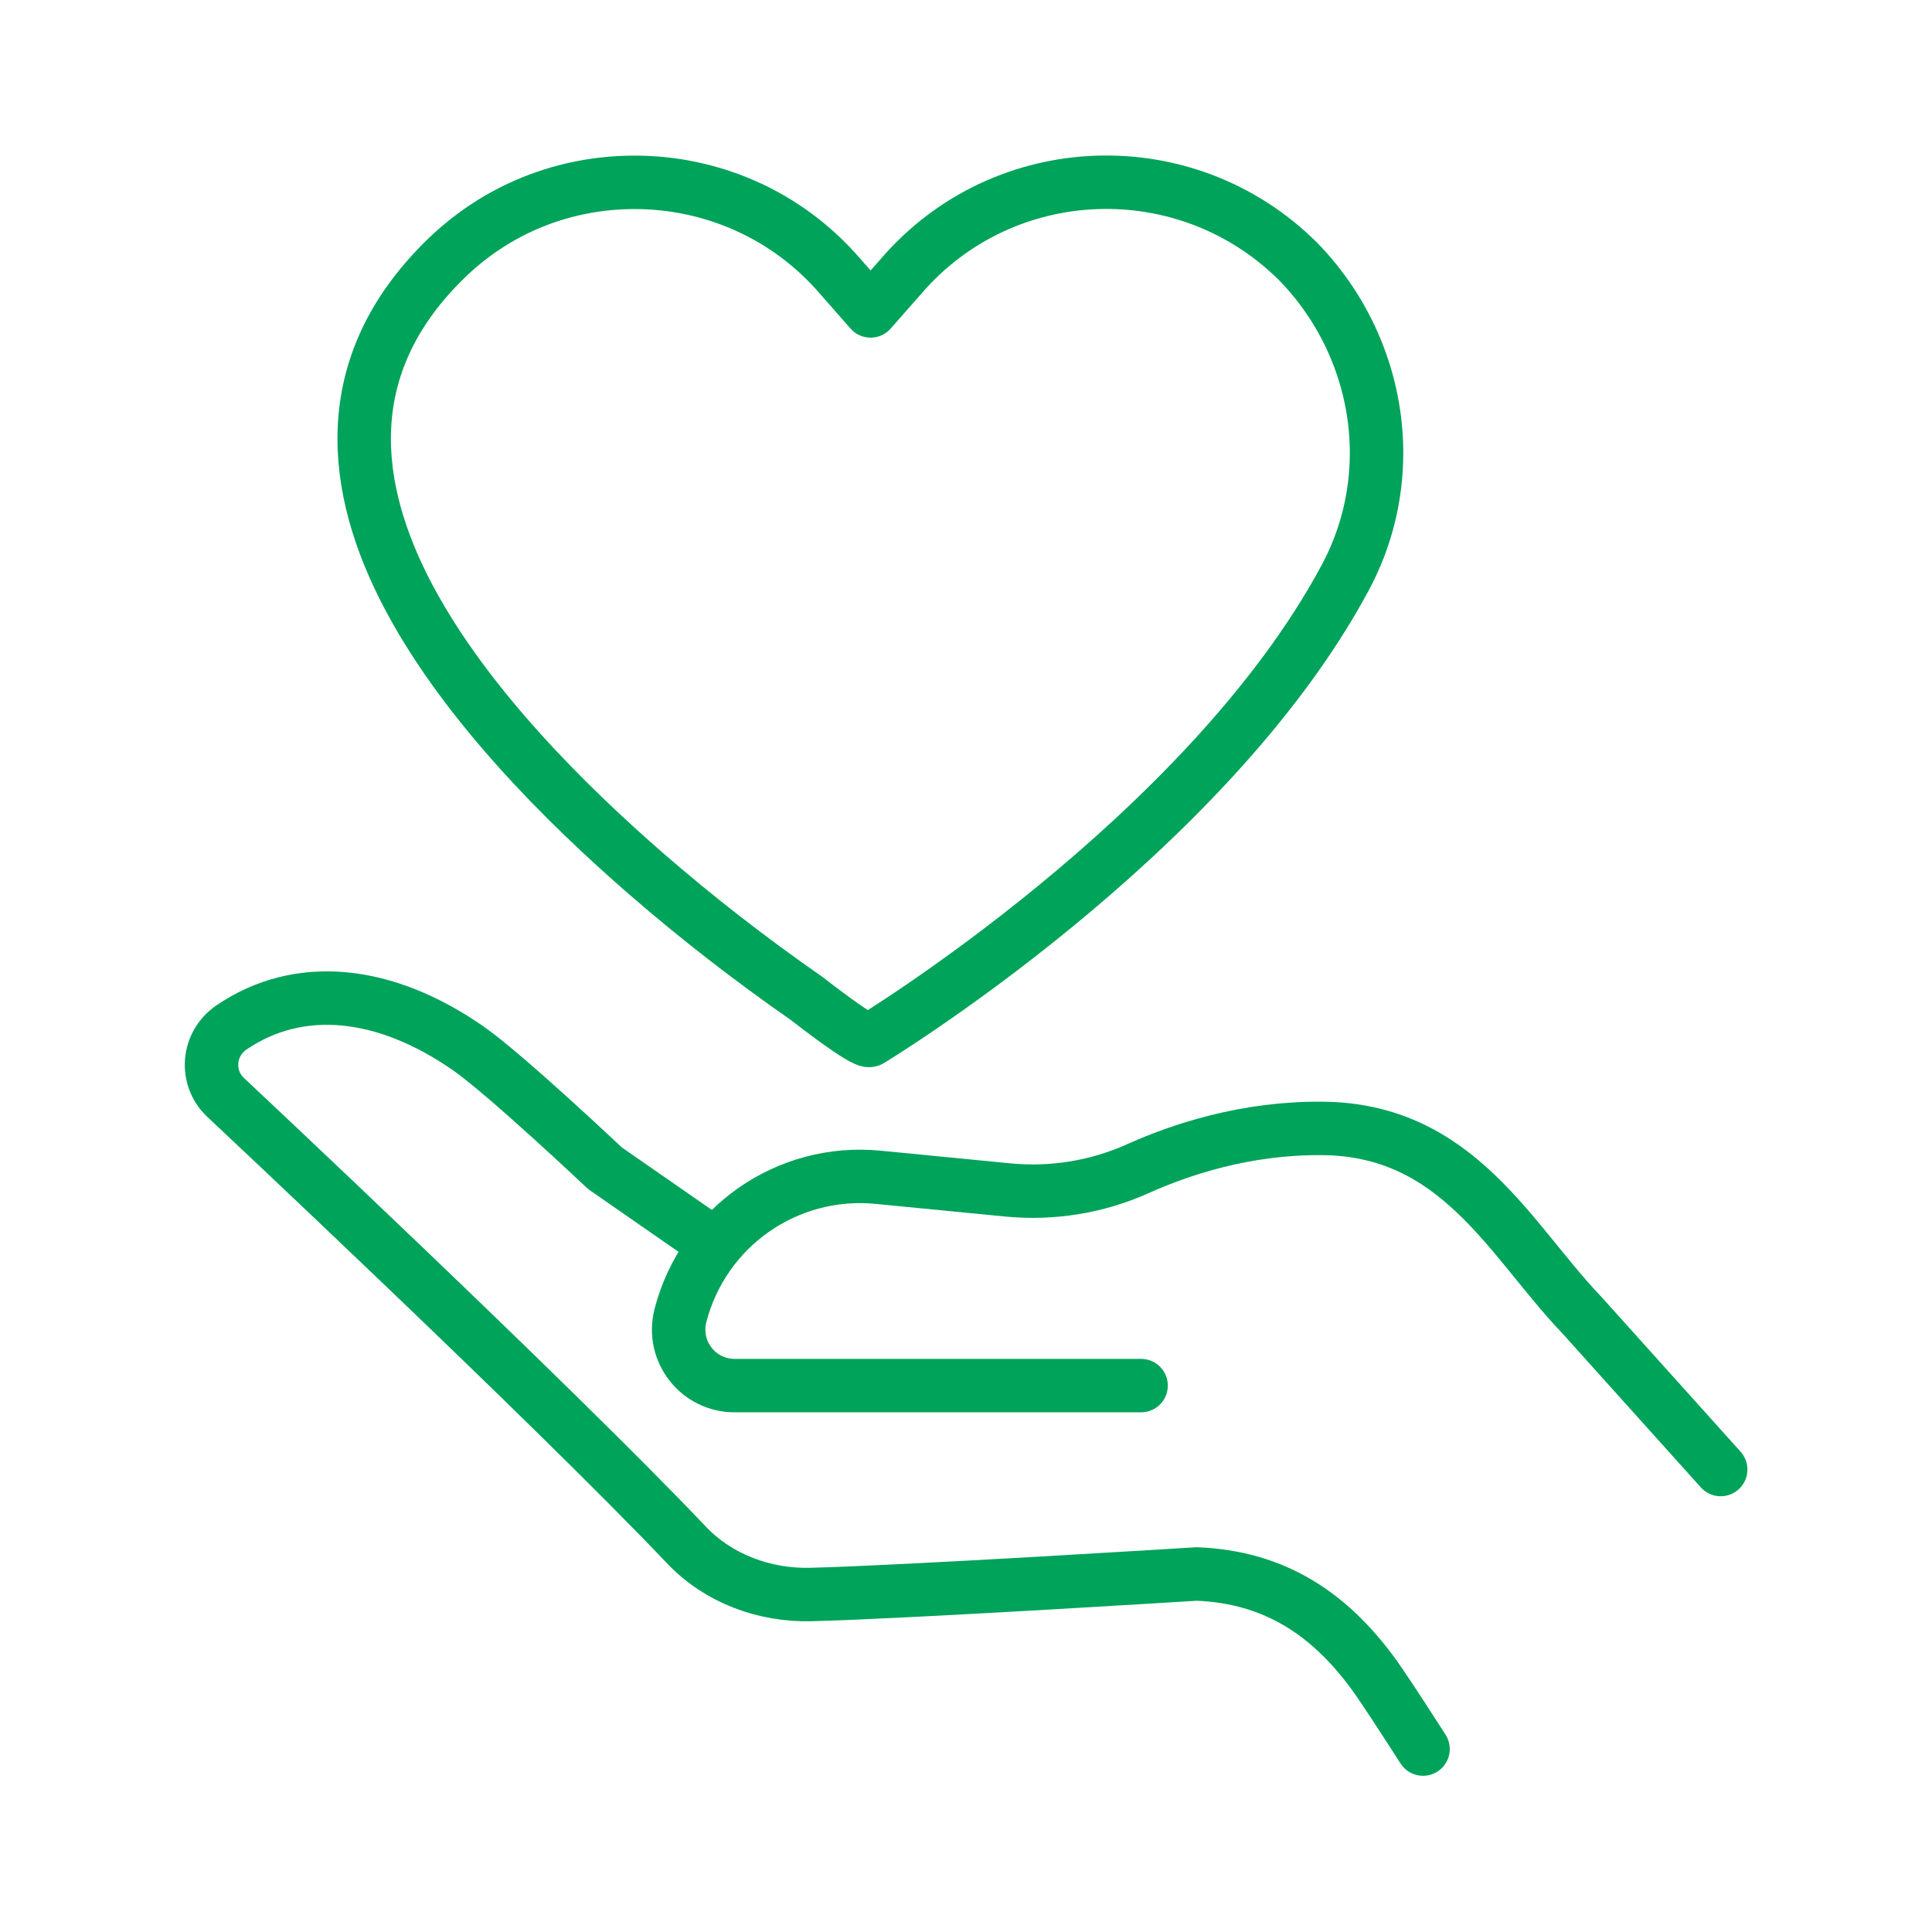 <?xml version="1.0" encoding="utf-8"?>
<!-- Generator: Adobe Illustrator 24.0.0, SVG Export Plug-In . SVG Version: 6.00 Build 0)  -->
<svg version="1.1" id="Layer_1" xmlns="http://www.w3.org/2000/svg" xmlns:xlink="http://www.w3.org/1999/xlink" x="0px" y="0px"
	 viewBox="0 0 320 320" style="enable-background:new 0 0 320 320;" xml:space="preserve">
<style type="text/css">
	.st0{fill:none;stroke:#00A35A;stroke-width:8.851;stroke-linecap:round;stroke-linejoin:round;stroke-miterlimit:10;}
</style>
<g>
	<g>
		<g>
			<path class="st0" d="M67.8,99.1C58,80.7,55.9,60.7,73.4,43.3c8.8-8.8,20.2-13.1,31.7-13.1c12.6,0,25.1,5.2,34,15.5l5.1,5.8
				l5.1-5.8c17-19.7,47.2-20.8,65.7-2.4C223.4,51.9,228,63.4,228,75c0,7.1-1.7,14.2-5.2,20.7c-23,42.9-78.7,76.6-78.7,76.6
				c-0.9,0.6-9.8-6.4-10.6-7c-9.2-6.4-18.1-13.3-26.5-20.6C93.9,133.3,77.3,116.9,67.8,99.1z"/>
		</g>
	</g>
	<g>
		<g>
			<g>
				<g>
					<g>
						<path class="st0" d="M118.5,206.2l-18.3-12.7c0,0-16.5-15.6-22.7-19.9c-13.7-9.5-27.9-11.1-39.2-3.4l0,0
							c-3.9,2.7-4.4,8.2-1,11.5c0,0,54.1,50.7,76.4,74.2c5.3,5.6,13,8.4,20.6,8.2c16-0.4,63.9-3.4,63.9-3.4
							c12.8,0.5,22.5,6.5,30.5,18.3c1.8,2.6,7,10.7,7,10.7"/>
						<path class="st0" d="M285,243.4l-23.1-25.7c0,0-0.1-0.1-0.1-0.1c-11.7-12.3-20.4-30.6-42.9-30.7c-12.6-0.1-23.4,3.5-30.5,6.7
							c-6.7,3-14.1,4.2-21.4,3.5l-21.5-2.1c-15.1-1.5-29,8.2-32.8,22.9l0,0c-1.5,5.9,2.9,11.6,9,11.6H189"/>
					</g>
				</g>
			</g>
		</g>
	</g>
</g>
</svg>
